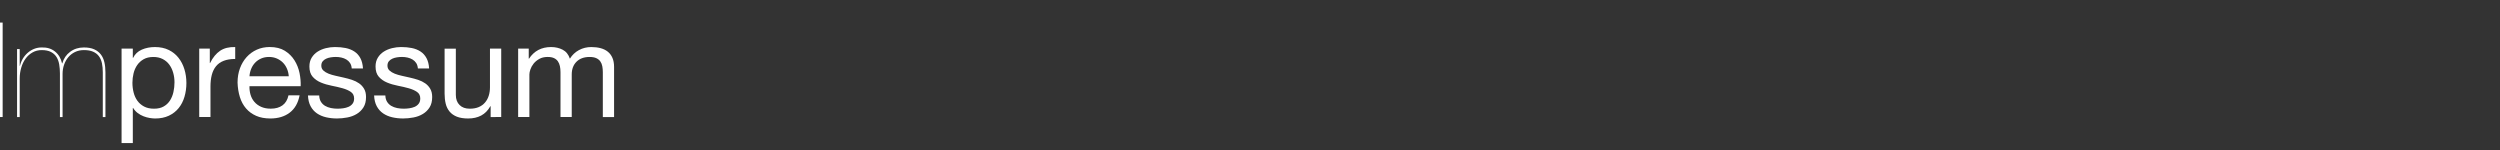 <?xml version="1.0" encoding="utf-8"?>
<!-- Generator: Adobe Illustrator 16.0.4, SVG Export Plug-In . SVG Version: 6.00 Build 0)  -->
<!DOCTYPE svg PUBLIC "-//W3C//DTD SVG 1.1//EN" "http://www.w3.org/Graphics/SVG/1.1/DTD/svg11.dtd">
<svg version="1.1" id="Ebene_1" xmlns="http://www.w3.org/2000/svg" xmlns:xlink="http://www.w3.org/1999/xlink" x="0px" y="0px"
	 width="566.93px" height="34.016px" viewBox="0 0 566.93 34.016" enable-background="new 0 0 566.93 34.016" xml:space="preserve">
<rect x="0" y="0" width="566.93" height="34.016" fill="#333333" stroke="none"/>
<g>
	<path fill="#FFFFFF" d="M0.601,5.119v21.42H0V5.119H0.601z"/>
	<path fill="#FFFFFF" d="M4.469,11.119v3.81H4.53c0.14-0.6,0.359-1.149,0.66-1.649c0.3-0.5,0.669-0.939,1.109-1.319
		c0.439-0.38,0.926-0.675,1.455-0.885c0.529-0.211,1.096-0.315,1.695-0.315c1.2-0.039,2.205,0.266,3.015,0.915
		c0.811,0.65,1.346,1.546,1.605,2.685h0.06c0.3-1.079,0.891-1.948,1.771-2.608s1.92-0.99,3.12-0.99c0.939,0,1.72,0.141,2.34,0.42
		c0.62,0.281,1.12,0.666,1.5,1.155c0.379,0.49,0.648,1.08,0.81,1.771c0.16,0.689,0.24,1.455,0.24,2.295v10.141h-0.6V16.402
		c0-0.76-0.065-1.449-0.195-2.069c-0.13-0.619-0.36-1.15-0.69-1.59c-0.33-0.44-0.77-0.78-1.319-1.021
		c-0.551-0.24-1.245-0.361-2.085-0.361c-0.74,0-1.41,0.146-2.011,0.437c-0.6,0.29-1.109,0.686-1.529,1.186s-0.74,1.074-0.96,1.726
		c-0.221,0.65-0.33,1.335-0.33,2.055v9.78h-0.601v-9.899c0-0.721-0.056-1.399-0.165-2.041c-0.109-0.64-0.314-1.199-0.614-1.68
		c-0.301-0.48-0.721-0.859-1.261-1.14c-0.54-0.281-1.239-0.422-2.1-0.422c-0.76,0-1.45,0.177-2.07,0.525
		c-0.62,0.352-1.146,0.82-1.575,1.41s-0.76,1.275-0.989,2.055c-0.23,0.78-0.346,1.602-0.346,2.461v8.729h-0.6v-15.42h0.6V11.119z"/>
</g>
<g>
	<path fill="#FFFFFF" d="M30.119,11.029v2.101h0.06c0.421-0.859,1.08-1.485,1.98-1.875c0.9-0.391,1.89-0.585,2.97-0.585
		c1.2,0,2.245,0.221,3.135,0.66c0.891,0.438,1.631,1.034,2.221,1.784s1.035,1.615,1.335,2.596c0.3,0.979,0.45,2.021,0.45,3.12
		c0,1.099-0.146,2.141-0.436,3.12c-0.29,0.979-0.729,1.835-1.32,2.564c-0.59,0.729-1.33,1.305-2.22,1.725
		c-0.89,0.421-1.925,0.631-3.104,0.631c-0.38,0-0.806-0.04-1.275-0.12s-0.935-0.21-1.395-0.392c-0.46-0.18-0.896-0.424-1.306-0.733
		c-0.41-0.311-0.755-0.695-1.035-1.154h-0.06v7.979h-2.55V11.029H30.119L30.119,11.029z M39.284,16.534
		c-0.19-0.689-0.48-1.306-0.87-1.847c-0.39-0.539-0.89-0.969-1.5-1.289c-0.61-0.319-1.325-0.479-2.145-0.479
		c-0.86,0-1.591,0.17-2.19,0.51c-0.6,0.341-1.09,0.785-1.47,1.336c-0.38,0.55-0.655,1.175-0.825,1.875
		c-0.17,0.699-0.255,1.409-0.255,2.129c0,0.761,0.09,1.496,0.27,2.205c0.181,0.711,0.465,1.336,0.855,1.875
		c0.39,0.541,0.895,0.977,1.515,1.306s1.37,0.495,2.25,0.495s1.615-0.17,2.205-0.51s1.065-0.791,1.425-1.351
		c0.36-0.561,0.62-1.2,0.78-1.92c0.16-0.721,0.24-1.461,0.24-2.221C39.57,17.928,39.475,17.223,39.284,16.534z"/>
	<path fill="#FFFFFF" d="M47.579,11.029v3.271h0.06c0.62-1.26,1.381-2.19,2.28-2.79c0.9-0.6,2.04-0.879,3.42-0.84v2.7
		c-1.02,0-1.89,0.14-2.609,0.42c-0.721,0.279-1.301,0.689-1.74,1.229c-0.44,0.541-0.76,1.195-0.96,1.965
		c-0.2,0.771-0.3,1.656-0.3,2.656v6.899h-2.551V11.028L47.579,11.029L47.579,11.029z"/>
</g>
<g>
	<path fill="#FFFFFF" d="M65.694,25.548c-1.16,0.88-2.62,1.32-4.38,1.32c-1.24,0-2.315-0.2-3.226-0.602
		c-0.91-0.398-1.675-0.959-2.295-1.68c-0.62-0.72-1.085-1.58-1.395-2.58c-0.311-1-0.485-2.09-0.525-3.271
		c0-1.18,0.18-2.26,0.54-3.239s0.865-1.83,1.515-2.55c0.65-0.721,1.42-1.28,2.311-1.682c0.89-0.398,1.865-0.6,2.925-0.6
		c1.38,0,2.524,0.285,3.435,0.854c0.91,0.57,1.641,1.295,2.19,2.175c0.55,0.881,0.93,1.842,1.14,2.881
		c0.21,1.04,0.295,2.029,0.256,2.97h-11.61c-0.021,0.681,0.06,1.325,0.24,1.935c0.18,0.611,0.47,1.15,0.87,1.621
		c0.399,0.471,0.909,0.846,1.529,1.125s1.351,0.42,2.19,0.42c1.08,0,1.965-0.25,2.655-0.75c0.689-0.5,1.145-1.26,1.364-2.279h2.521
		C67.604,23.358,66.854,24.668,65.694,25.548z M65.079,15.588c-0.229-0.54-0.54-1.005-0.93-1.396
		c-0.391-0.391-0.851-0.699-1.38-0.93c-0.53-0.229-1.115-0.346-1.756-0.346c-0.659,0-1.255,0.115-1.784,0.346
		c-0.53,0.229-0.985,0.545-1.365,0.944s-0.68,0.864-0.9,1.396c-0.22,0.529-0.35,1.096-0.39,1.694h8.91
		C65.444,16.699,65.309,16.128,65.079,15.588z"/>
	<path fill="#FFFFFF" d="M72.774,23.074c0.239,0.39,0.555,0.699,0.944,0.93c0.391,0.229,0.83,0.396,1.32,0.495
		c0.49,0.101,0.995,0.149,1.515,0.149c0.4,0,0.82-0.029,1.261-0.09c0.438-0.061,0.845-0.17,1.215-0.33s0.675-0.395,0.915-0.705
		s0.359-0.705,0.359-1.186c0-0.66-0.25-1.16-0.75-1.5s-1.125-0.615-1.875-0.824c-0.75-0.211-1.564-0.4-2.444-0.57
		s-1.695-0.409-2.445-0.721c-0.75-0.31-1.375-0.744-1.875-1.305s-0.75-1.34-0.75-2.34c0-0.78,0.175-1.449,0.525-2.011
		c0.35-0.561,0.799-1.016,1.35-1.364c0.551-0.35,1.17-0.609,1.86-0.78c0.689-0.169,1.375-0.255,2.055-0.255
		c0.88,0,1.69,0.075,2.43,0.225c0.74,0.15,1.396,0.41,1.965,0.78c0.57,0.37,1.025,0.87,1.365,1.5s0.54,1.415,0.601,2.354h-2.551
		c-0.04-0.5-0.17-0.915-0.39-1.244c-0.221-0.33-0.5-0.596-0.84-0.796c-0.34-0.198-0.715-0.346-1.125-0.436s-0.825-0.135-1.245-0.135
		c-0.38,0-0.765,0.029-1.155,0.09c-0.39,0.061-0.745,0.165-1.064,0.314c-0.32,0.149-0.581,0.352-0.78,0.601
		c-0.2,0.251-0.3,0.575-0.3,0.976c0,0.439,0.155,0.806,0.465,1.096s0.705,0.529,1.185,0.72c0.48,0.189,1.021,0.351,1.62,0.479
		c0.601,0.129,1.2,0.267,1.801,0.404c0.64,0.141,1.265,0.312,1.875,0.51c0.609,0.201,1.149,0.467,1.619,0.796
		c0.471,0.329,0.851,0.745,1.141,1.245s0.435,1.12,0.435,1.859c0,0.939-0.195,1.721-0.585,2.34c-0.39,0.621-0.899,1.121-1.53,1.5
		c-0.63,0.381-1.34,0.646-2.13,0.795c-0.791,0.15-1.575,0.227-2.354,0.227c-0.86,0-1.681-0.091-2.46-0.271
		c-0.78-0.18-1.471-0.475-2.07-0.885s-1.08-0.949-1.44-1.619c-0.359-0.67-0.56-1.486-0.6-2.445h2.55
		C72.403,22.208,72.533,22.684,72.774,23.074z"/>
	<path fill="#FFFFFF" d="M87.774,23.074c0.239,0.39,0.555,0.699,0.944,0.93c0.391,0.229,0.83,0.396,1.32,0.495
		c0.49,0.101,0.995,0.149,1.515,0.149c0.4,0,0.82-0.029,1.261-0.09c0.438-0.061,0.845-0.17,1.215-0.33s0.675-0.395,0.915-0.705
		s0.359-0.705,0.359-1.186c0-0.66-0.25-1.16-0.75-1.5s-1.125-0.615-1.875-0.824c-0.75-0.211-1.564-0.4-2.444-0.57
		s-1.695-0.409-2.445-0.721c-0.75-0.31-1.375-0.744-1.875-1.305s-0.75-1.34-0.75-2.34c0-0.78,0.175-1.449,0.525-2.011
		c0.35-0.561,0.799-1.016,1.35-1.364c0.551-0.35,1.17-0.609,1.86-0.78c0.689-0.169,1.375-0.255,2.055-0.255
		c0.88,0,1.69,0.075,2.43,0.225c0.74,0.15,1.396,0.41,1.965,0.78c0.57,0.37,1.025,0.87,1.365,1.5s0.54,1.415,0.601,2.354h-2.551
		c-0.04-0.5-0.17-0.915-0.39-1.244c-0.221-0.33-0.5-0.596-0.84-0.796c-0.34-0.198-0.715-0.346-1.125-0.436s-0.825-0.135-1.245-0.135
		c-0.38,0-0.765,0.029-1.155,0.09c-0.39,0.061-0.745,0.165-1.064,0.314c-0.32,0.149-0.581,0.352-0.78,0.601
		c-0.2,0.251-0.3,0.575-0.3,0.976c0,0.439,0.155,0.806,0.465,1.096s0.705,0.529,1.185,0.72c0.48,0.189,1.021,0.351,1.62,0.479
		c0.601,0.129,1.2,0.267,1.801,0.404c0.64,0.141,1.265,0.312,1.875,0.51c0.609,0.201,1.149,0.467,1.619,0.796
		c0.471,0.329,0.851,0.745,1.141,1.245s0.435,1.12,0.435,1.859c0,0.939-0.195,1.721-0.585,2.34c-0.39,0.621-0.899,1.121-1.53,1.5
		c-0.63,0.381-1.34,0.646-2.13,0.795c-0.791,0.15-1.575,0.227-2.354,0.227c-0.86,0-1.681-0.091-2.46-0.271
		c-0.78-0.18-1.471-0.475-2.07-0.885s-1.08-0.949-1.44-1.619c-0.359-0.67-0.56-1.486-0.6-2.445h2.55
		C87.403,22.208,87.533,22.684,87.774,23.074z"/>
	<path fill="#FFFFFF" d="M111.263,26.539v-2.46h-0.06c-0.54,0.96-1.229,1.665-2.07,2.114c-0.84,0.449-1.83,0.676-2.97,0.676
		c-1.02,0-1.87-0.137-2.55-0.405c-0.68-0.271-1.23-0.654-1.65-1.154s-0.715-1.096-0.885-1.785s-0.255-1.455-0.255-2.295v-10.2h2.55
		v10.5c0,0.96,0.28,1.721,0.84,2.28c0.561,0.561,1.33,0.84,2.311,0.84c0.779,0,1.455-0.12,2.024-0.359
		c0.57-0.24,1.045-0.58,1.425-1.021c0.381-0.438,0.665-0.954,0.855-1.545c0.19-0.59,0.285-1.234,0.285-1.935v-8.761h2.55v15.511
		H111.263L111.263,26.539z"/>
	<path fill="#FFFFFF" d="M119.904,11.029v2.28h0.06c1.16-1.76,2.83-2.641,5.01-2.641c0.961,0,1.83,0.2,2.61,0.6
		c0.78,0.4,1.33,1.08,1.65,2.041c0.52-0.84,1.205-1.49,2.055-1.951c0.85-0.459,1.785-0.688,2.805-0.688
		c0.78,0,1.485,0.086,2.115,0.255c0.63,0.171,1.17,0.435,1.62,0.796c0.45,0.359,0.8,0.824,1.05,1.395
		c0.25,0.571,0.375,1.256,0.375,2.056v11.37h-2.55V16.37c0-0.479-0.041-0.932-0.12-1.352c-0.08-0.42-0.229-0.784-0.45-1.095
		c-0.22-0.311-0.524-0.555-0.915-0.735c-0.39-0.18-0.895-0.27-1.515-0.27c-1.26,0-2.25,0.359-2.97,1.08
		c-0.721,0.721-1.08,1.68-1.08,2.88v9.66h-2.55v-10.17c0-0.5-0.046-0.96-0.136-1.381c-0.09-0.42-0.245-0.784-0.465-1.096
		c-0.22-0.31-0.515-0.549-0.885-0.72c-0.371-0.169-0.845-0.255-1.425-0.255c-0.74,0-1.375,0.149-1.905,0.45
		c-0.53,0.3-0.96,0.659-1.29,1.079s-0.57,0.854-0.72,1.306c-0.15,0.45-0.226,0.825-0.226,1.125v9.66h-2.55V11.028L119.904,11.029
		L119.904,11.029z"/>
</g>
</svg>
